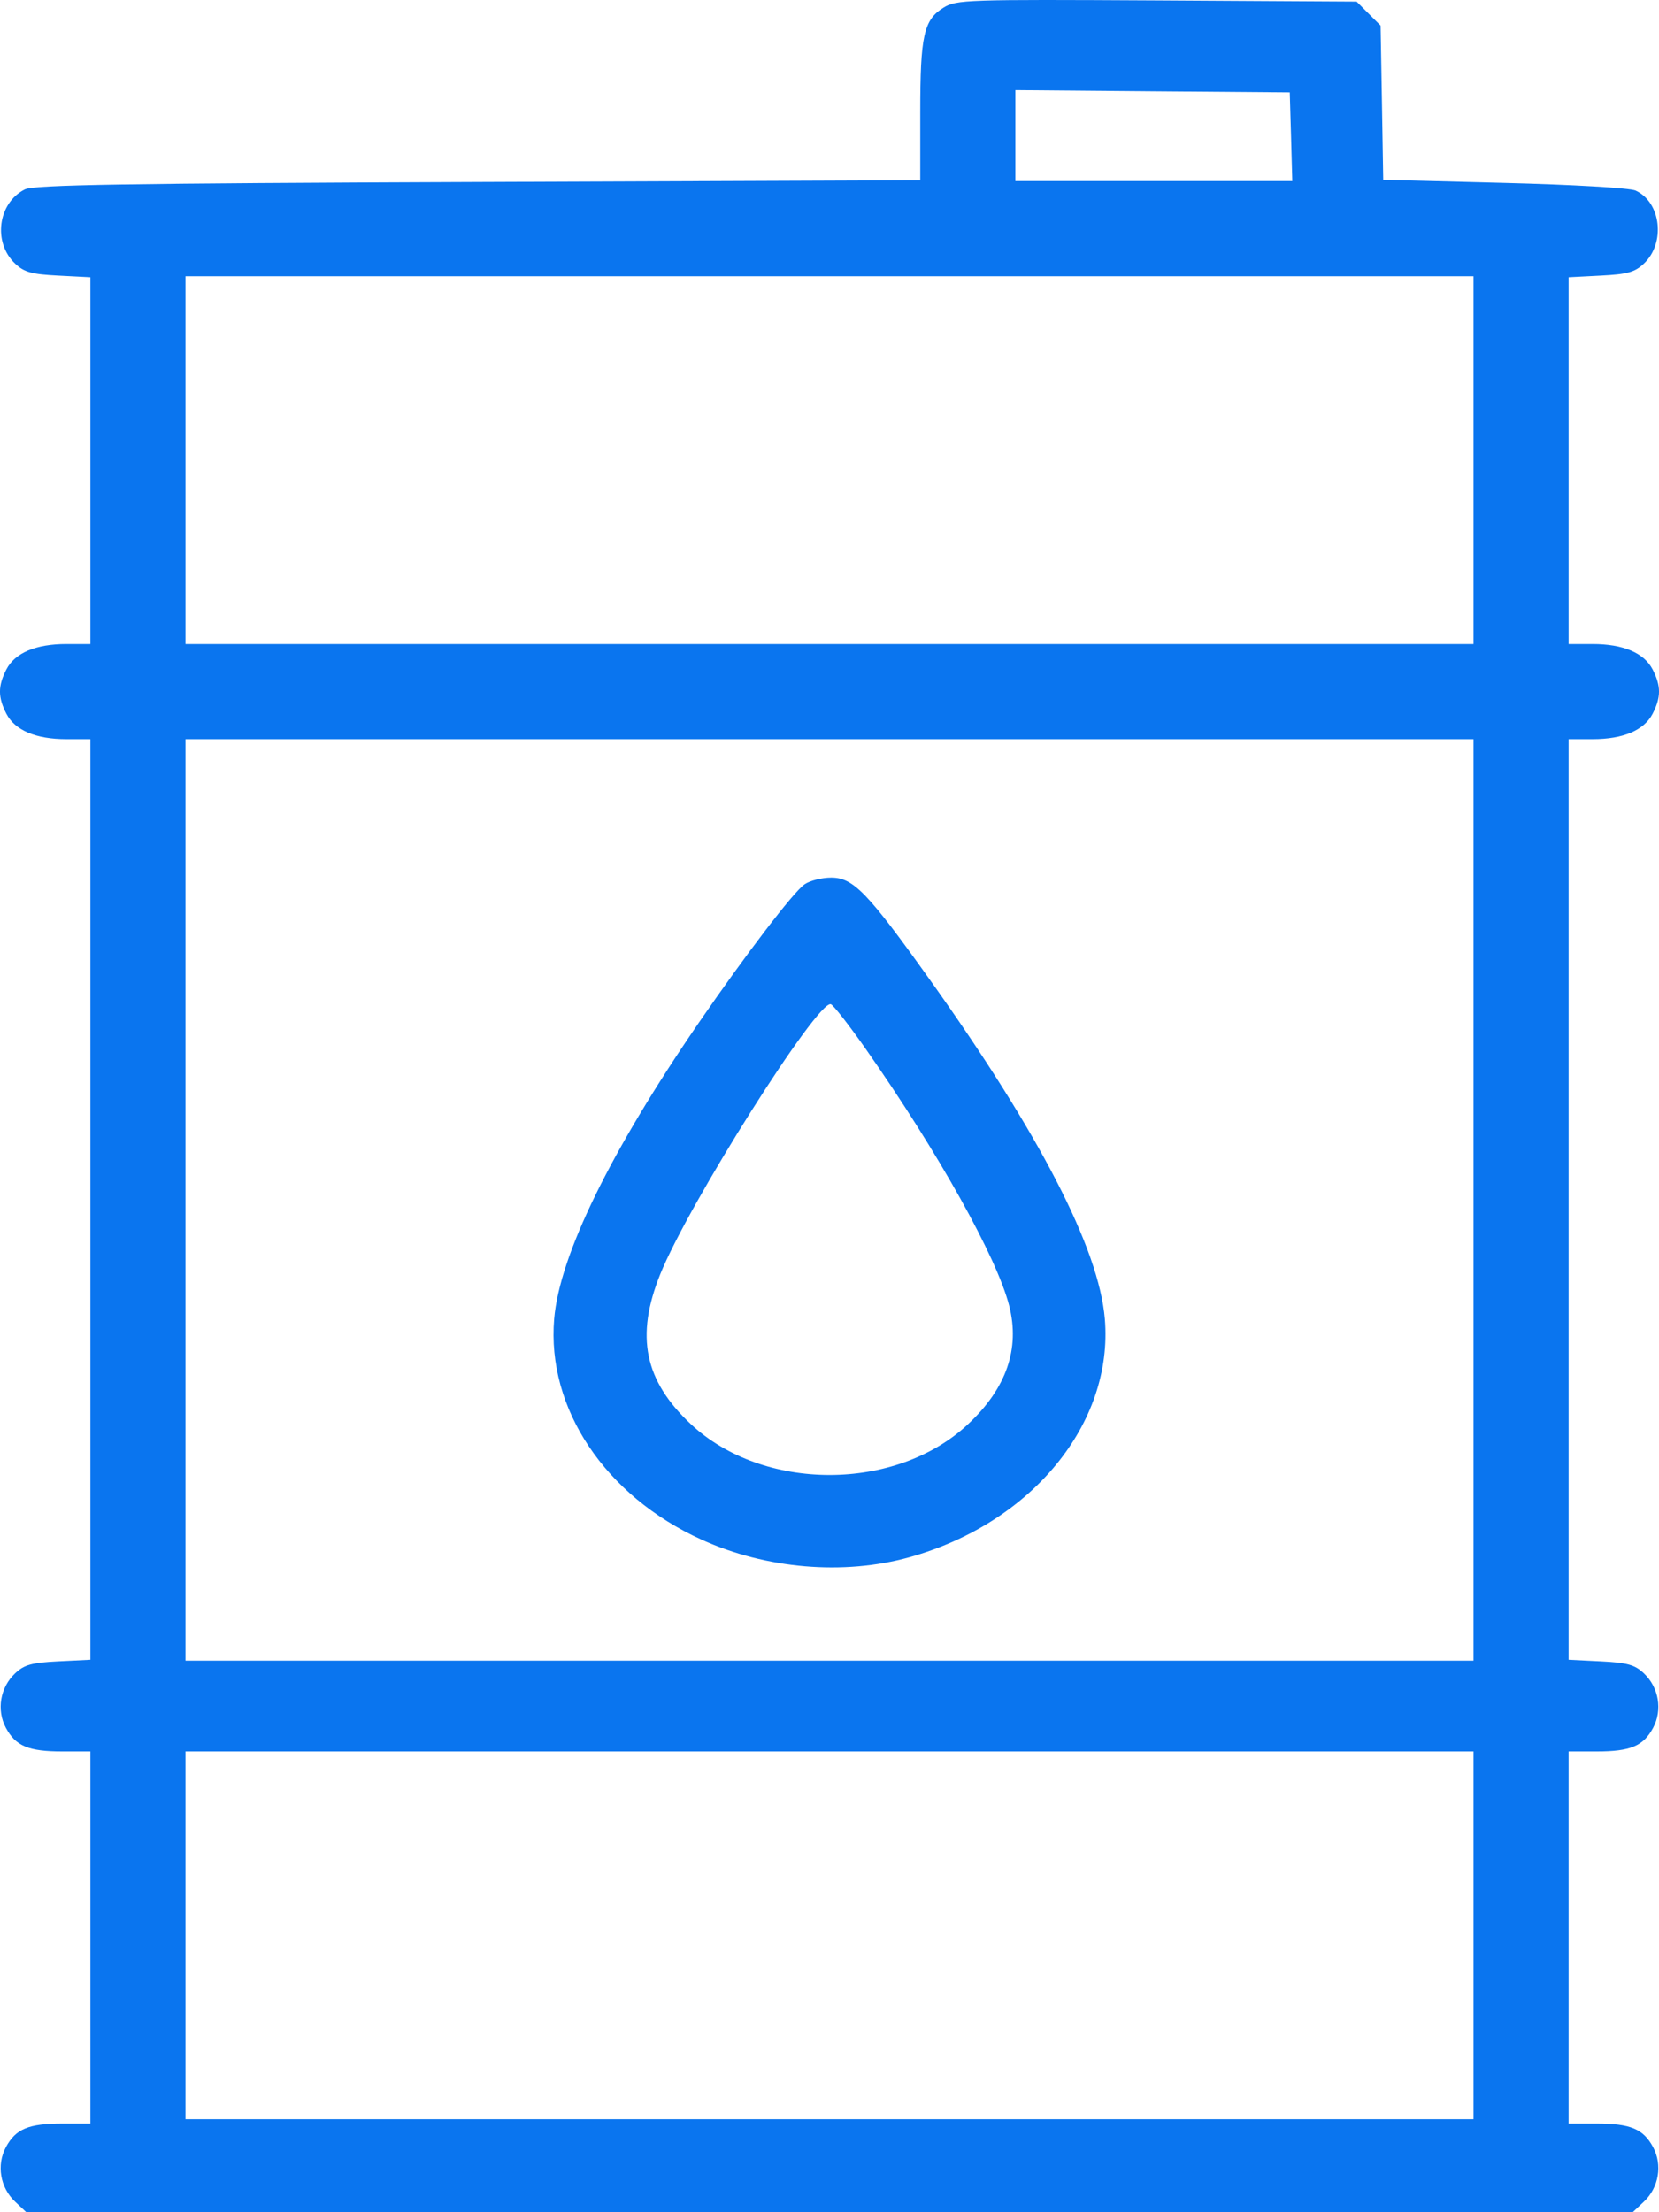 <svg width="27" height="36" viewBox="0 0 27 36" fill="none" xmlns="http://www.w3.org/2000/svg">
<path fill-rule="evenodd" clip-rule="evenodd" d="M15.356 0.124C15.034 0.322 14.977 0.579 14.977 1.825V2.934L7.785 2.962C2.015 2.984 0.555 3.008 0.405 3.082C-0.035 3.301 -0.12 3.946 0.246 4.29C0.394 4.43 0.515 4.463 0.948 4.485L1.471 4.512V7.496V10.48H1.082C0.583 10.48 0.244 10.624 0.104 10.893C-0.035 11.163 -0.035 11.346 0.104 11.616C0.244 11.885 0.583 12.029 1.082 12.029H1.471V19.519V27.009L0.948 27.035C0.515 27.057 0.394 27.09 0.246 27.23C0.002 27.46 -0.06 27.827 0.096 28.118C0.256 28.415 0.465 28.502 1.017 28.502H1.471V31.53V34.557H1.017C0.465 34.557 0.256 34.644 0.096 34.941C-0.06 35.232 0.002 35.6 0.247 35.83L0.428 36H13.5H26.572L26.753 35.83C26.998 35.6 27.06 35.232 26.904 34.941C26.744 34.644 26.535 34.557 25.983 34.557H25.529V31.53V28.502H25.983C26.535 28.502 26.744 28.415 26.904 28.118C27.06 27.827 26.998 27.46 26.754 27.23C26.606 27.09 26.485 27.057 26.052 27.035L25.529 27.009V19.519V12.029H25.918C26.417 12.029 26.756 11.885 26.896 11.616C27.035 11.346 27.035 11.163 26.896 10.893C26.756 10.624 26.417 10.48 25.918 10.48H25.529V7.496V4.512L26.052 4.485C26.485 4.463 26.606 4.43 26.754 4.29C27.11 3.955 27.035 3.291 26.619 3.101C26.527 3.059 25.598 3.005 24.485 2.977L22.512 2.926L22.491 1.671L22.469 0.416L22.274 0.221L22.079 0.026L18.827 0.007C15.726 -0.01 15.565 -0.005 15.356 0.124ZM21.012 2.226L21.032 2.947H18.778H16.525V2.207V1.467L18.758 1.486L20.991 1.504L21.012 2.226ZM23.981 7.488V10.48H13.5H3.019V7.488V4.496H13.5H23.981V7.488ZM23.981 19.526V27.024H13.5H3.019V19.526V12.029H13.5H23.981V19.526ZM13.093 14.392C12.909 14.52 12.136 15.534 11.375 16.64C9.931 18.742 9.107 20.43 9.019 21.462C8.896 22.919 9.847 24.342 11.42 25.056C12.47 25.532 13.729 25.639 14.798 25.342C16.791 24.788 18.124 23.163 17.981 21.462C17.884 20.316 16.921 18.451 15.13 15.939C14.12 14.524 13.887 14.282 13.528 14.282C13.375 14.282 13.179 14.331 13.093 14.392ZM14.088 17.067C15.269 18.753 16.222 20.458 16.424 21.247C16.603 21.948 16.38 22.592 15.755 23.176C14.578 24.279 12.422 24.278 11.244 23.176C10.486 22.466 10.338 21.744 10.746 20.734C11.207 19.591 13.306 16.27 13.522 16.342C13.563 16.356 13.818 16.682 14.088 17.067ZM23.981 31.494V34.486H13.5H3.019V31.494V28.502H13.5H23.981V31.494Z" fill="#0a75ef"/>
</svg>
